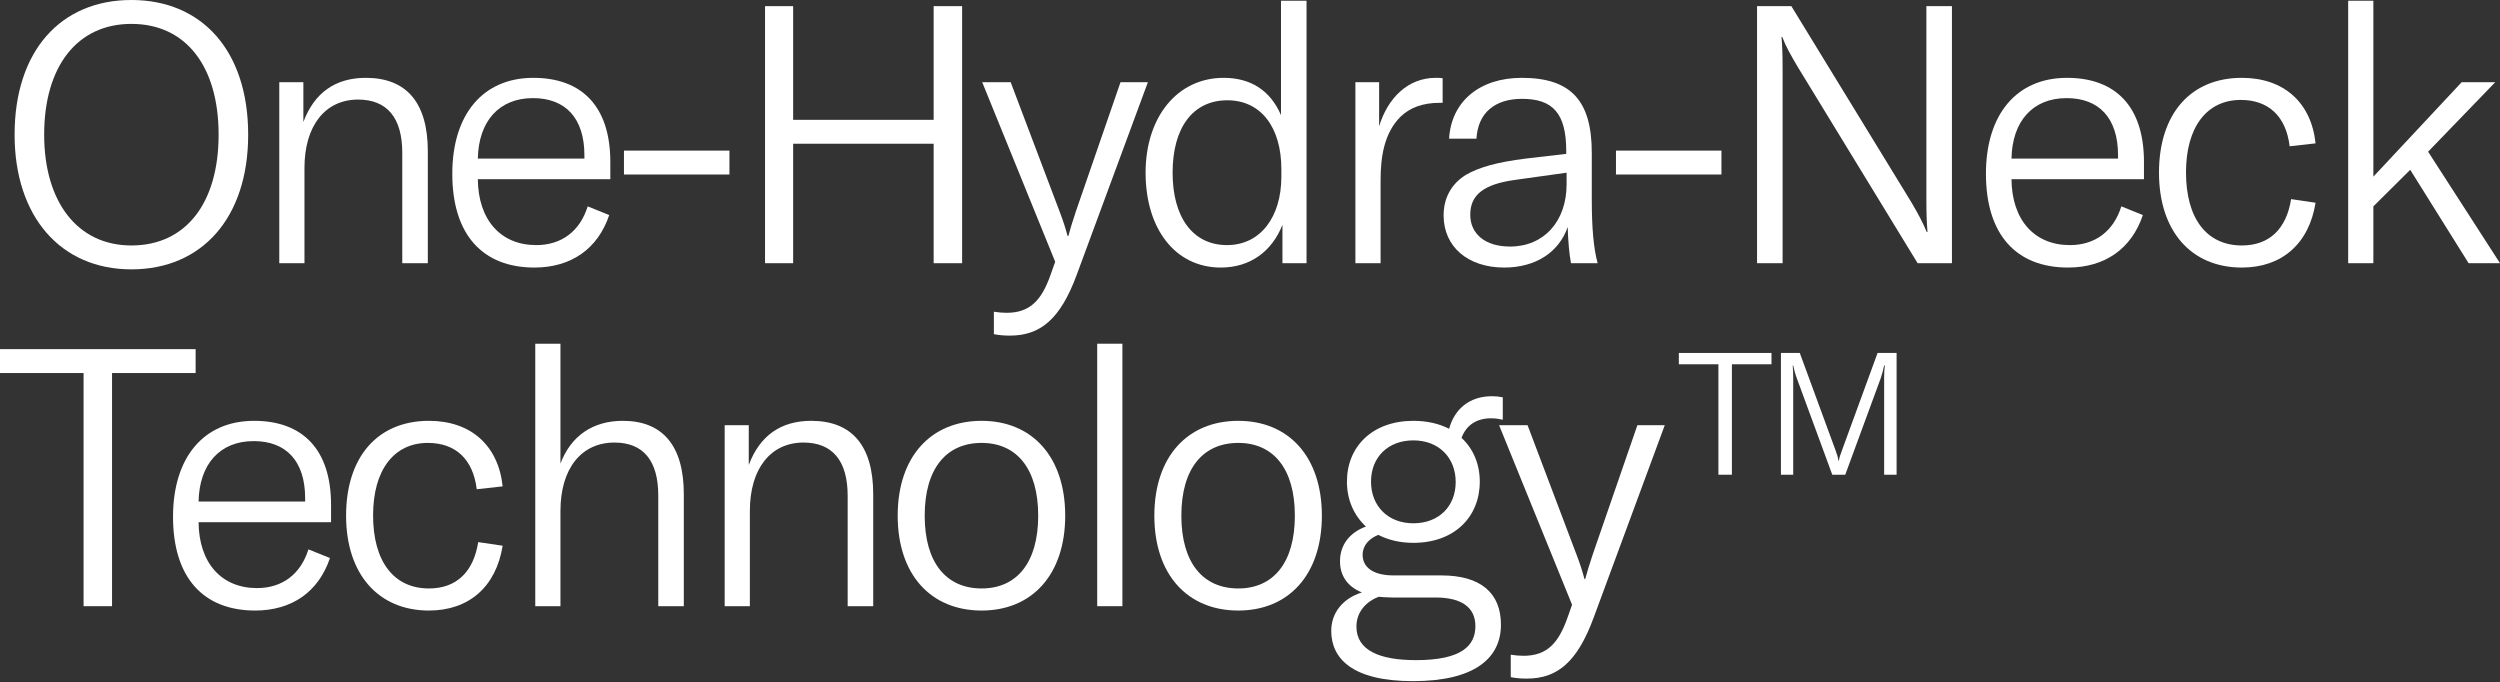 <svg width="1312" height="358" viewBox="0 0 1312 358" fill="none" xmlns="http://www.w3.org/2000/svg">
<rect x="0" y="0" width="1312" height="358" fill="#333333" stroke="none"/>
<path d="M68.952 141.36C31.794 141.36 7.661 113.62 7.661 70.68C7.661 26.79 31.794 0 68.952 0C106.109 0 130.242 26.79 130.242 70.68C130.242 114.19 106.109 141.36 68.952 141.36ZM68.952 128.82C97.681 128.82 114.728 106.4 114.728 70.68C114.728 34.96 97.681 12.54 68.952 12.54C40.413 12.54 23.175 34.96 23.175 70.68C23.175 105.64 40.413 128.82 68.952 128.82Z" fill="white"/>
<path d="M146.567 138.13V43.13H159.208V64.03C164.954 48.64 176.063 40.85 191.96 40.85C213.412 40.85 224.521 53.96 224.521 79.42V138.13H211.113V80.18C211.113 61.75 203.069 52.25 187.938 52.25C170.7 52.25 159.783 65.93 159.783 88.16V138.13H146.567Z" fill="white"/>
<path d="M320.297 84.93V94.05H250.771C250.963 115.52 262.838 128.63 281.416 128.63C294.823 128.63 304.4 121.22 308.422 108.3L319.723 112.86C313.785 130.53 299.803 140.41 280.458 140.41C253.261 140.41 237.364 123.12 237.364 91.2C237.364 60.04 253.452 40.85 279.884 40.85C305.549 40.85 320.297 56.05 320.297 84.93ZM306.698 83.22V81.51C306.698 61.94 296.739 51.49 279.692 51.49C261.88 51.49 251.154 63.65 250.771 83.22H306.698Z" fill="white"/>
<path d="M327.454 79.04H382.807V91.58H327.454V79.04Z" fill="white"/>
<path d="M504.919 3.23V138.13H489.98V75.43H416.24V138.13H401.492V3.23H416.24V62.89H489.98V3.23H504.919Z" fill="white"/>
<path d="M530.014 176.13C527.141 176.13 524.46 175.94 521.587 175.37V163.59C523.885 163.97 526.184 164.16 528.291 164.16C540.74 164.16 546.678 157.32 551.275 144.4L553.764 137.37L515.458 43.13H530.398L556.063 110.96C557.978 115.9 559.319 120.27 560.277 123.88H560.66C561.617 120.27 562.958 115.9 564.682 110.77L588.049 43.13H602.414L565.065 144.21C556.446 167.58 545.912 176.13 530.014 176.13Z" fill="white"/>
<path d="M640.663 140.41C616.913 140.41 601.208 120.27 601.208 90.63C601.208 61.37 617.871 40.85 642.195 40.85C655.986 40.85 666.52 47.12 672.266 60.42V0.38H685.673V138.13H673.032V117.99C667.478 132.05 655.986 140.41 640.663 140.41ZM643.919 128.63C661.54 128.63 672.458 113.81 672.458 92.72V88.73C672.458 67.07 661.923 52.63 644.111 52.63C626.107 52.63 615.381 66.88 615.381 90.63C615.381 114.19 626.107 128.63 643.919 128.63Z" fill="white"/>
<path d="M723.767 66.31C728.172 51.68 738.707 40.85 753.455 40.85C754.795 40.85 755.753 40.85 757.094 41.04V53.96H755.562C746.368 53.96 739.856 56.62 735.068 61.18C726.257 69.92 724.533 82.65 724.533 94.62V138.13H711.318V43.13H723.767V66.31Z" fill="white"/>
<path d="M789.401 140.41C770.248 140.41 757.607 129.39 757.607 113.05C757.607 103.93 761.629 96.52 769.291 91.77C776.186 87.78 785.571 85.12 800.702 83.22L821.962 80.75V79.23C821.962 59.66 815.067 51.87 798.786 51.87C784.422 51.87 775.611 59.28 774.845 72.77H760.48C761.629 53.2 776.569 40.85 798.595 40.85C824.26 40.85 835.369 52.63 835.369 80.18V104.88C835.369 119.7 836.327 130.34 838.434 138.13H824.452C823.494 133 822.92 126.16 822.728 119.13C818.131 132.43 805.873 140.41 789.401 140.41ZM792.466 129.39C810.278 129.39 822.153 116.09 822.153 96.71V90.63L794.956 94.43C778.676 96.71 771.589 102.22 771.589 112.67C771.589 122.93 779.633 129.39 792.466 129.39Z" fill="white"/>
<path d="M848.063 79.04H903.415V91.58H848.063V79.04Z" fill="white"/>
<path d="M922.1 138.13V3.23H940.104L1003.12 106.21C1006.57 112.1 1009.06 116.66 1011.16 121.79H1011.55C1011.16 116.66 1010.97 112.48 1010.97 105.26V3.23H1024.38V138.13H1006.37L943.36 34.96C939.913 29.07 937.423 24.89 935.316 19.38H934.933C935.316 23.94 935.508 28.69 935.508 35.91V138.13H922.1Z" fill="white"/>
<path d="M1125.15 84.93V94.05H1055.63C1055.82 115.52 1067.69 128.63 1086.27 128.63C1099.68 128.63 1109.25 121.22 1113.28 108.3L1124.58 112.86C1118.64 130.53 1104.66 140.41 1085.31 140.41C1058.11 140.41 1042.22 123.12 1042.22 91.2C1042.22 60.04 1058.31 40.85 1084.74 40.85C1110.4 40.85 1125.15 56.05 1125.15 84.93ZM1111.55 83.22V81.51C1111.55 61.94 1101.59 51.49 1084.55 51.49C1066.73 51.49 1056.01 63.65 1055.63 83.22H1111.55Z" fill="white"/>
<path d="M1176.52 140.41C1149.89 140.41 1133.04 121.22 1133.04 90.63C1133.04 59.66 1149.7 40.85 1176.52 40.85C1198.35 40.85 1212.91 53.58 1215.21 75.24L1201.61 76.76C1199.69 60.99 1190.5 52.44 1175.94 52.44C1158.13 52.44 1147.21 66.69 1147.21 90.44C1147.21 114.76 1158.13 128.82 1176.52 128.82C1190.88 128.82 1199.88 120.27 1202.37 104.5L1215.21 106.4C1211.76 127.87 1197.58 140.41 1176.52 140.41Z" fill="white"/>
<path d="M1295.53 138.13L1264.88 89.11L1245.54 108.3V138.13H1232.32V0.38H1245.54V92.72L1291.89 43.13H1309.51L1274.27 79.61L1312 138.13H1295.53Z" fill="white"/>
<path d="M102.661 183.23V195.77H58.8V318.13H43.861V195.77H0V183.23H102.661Z" fill="white"/>
<path d="M173.738 264.93V274.05H104.211C104.403 295.52 116.278 308.63 134.857 308.63C148.264 308.63 157.84 301.22 161.863 288.3L173.163 292.86C167.226 310.53 153.244 320.41 133.899 320.41C106.701 320.41 90.804 303.12 90.804 271.2C90.804 240.04 106.893 220.85 133.324 220.85C158.99 220.85 173.738 236.05 173.738 264.93ZM160.139 263.22V261.51C160.139 241.94 150.179 231.49 133.133 231.49C115.32 231.49 104.595 243.65 104.211 263.22H160.139Z" fill="white"/>
<path d="M225.103 320.41C198.48 320.41 181.625 301.22 181.625 270.63C181.625 239.66 198.288 220.85 225.103 220.85C246.937 220.85 261.494 233.58 263.792 255.24L250.193 256.76C248.278 240.99 239.085 232.44 224.528 232.44C206.716 232.44 195.798 246.69 195.798 270.44C195.798 294.76 206.716 308.82 225.103 308.82C239.468 308.82 248.47 300.27 250.96 284.5L263.792 286.4C260.345 307.87 246.171 320.41 225.103 320.41Z" fill="white"/>
<path d="M280.909 318.13V180.38H294.125V243.27C299.679 228.64 311.171 220.85 326.877 220.85C347.754 220.85 358.862 233.96 358.862 259.23V318.13H345.455V259.99C345.455 241.75 337.602 232.25 322.471 232.25C305.042 232.25 294.125 245.93 294.125 268.16V318.13H280.909Z" fill="white"/>
<path d="M380.311 318.13V223.13H392.952V244.03C398.698 228.64 409.807 220.85 425.704 220.85C447.156 220.85 458.265 233.96 458.265 259.42V318.13H444.857V260.18C444.857 241.75 436.813 232.25 421.682 232.25C404.444 232.25 393.527 245.93 393.527 268.16V318.13H380.311Z" fill="white"/>
<path d="M515.16 320.41C488.537 320.41 471.108 301.6 471.108 270.63C471.108 239.66 488.537 220.85 515.16 220.85C541.592 220.85 559.021 239.66 559.021 270.63C559.021 301.6 541.592 320.41 515.16 320.41ZM515.16 308.82C533.547 308.82 544.848 295.33 544.848 270.63C544.848 245.93 533.547 232.44 515.16 232.44C496.582 232.44 485.281 245.93 485.281 270.63C485.281 295.33 496.582 308.82 515.16 308.82Z" fill="white"/>
<path d="M589.032 180.38V318.13H575.816V180.38H589.032Z" fill="white"/>
<path d="M649.854 320.41C623.231 320.41 605.801 301.6 605.801 270.63C605.801 239.66 623.231 220.85 649.854 220.85C676.285 220.85 693.715 239.66 693.715 270.63C693.715 301.6 676.285 320.41 649.854 320.41ZM649.854 308.82C668.241 308.82 679.541 295.33 679.541 270.63C679.541 245.93 668.241 232.44 649.854 232.44C631.275 232.44 619.975 245.93 619.975 270.63C619.975 295.33 631.275 308.82 649.854 308.82Z" fill="white"/>
<path d="M782.526 219.52C774.864 219.52 769.502 223.13 767.012 229.78C773.141 235.48 776.588 243.46 776.588 252.77C776.588 271.2 763.372 284.88 741.729 284.88C734.643 284.88 728.514 283.36 723.342 280.7C718.554 282.6 715.106 286.21 715.106 291.15C715.106 297.23 719.895 301.98 731.387 301.98H756.477C777.163 301.98 787.697 311.29 787.697 327.82C787.697 345.68 773.524 357.46 741.538 357.46C709.552 357.46 698.635 345.49 698.635 331.05C698.635 321.93 704.381 314.14 714.723 310.91C706.679 307.68 703.231 301.6 703.231 294.57C703.231 285.64 708.594 279.37 716.83 276.33C710.51 270.44 706.87 262.27 706.87 252.77C706.87 234.34 720.278 220.85 741.729 220.85C749.008 220.85 755.328 222.37 760.5 225.03C763.181 215.15 770.651 207.93 783.1 207.93C784.824 207.93 786.739 208.12 788.655 208.5V220.28C786.931 219.9 785.016 219.52 782.526 219.52ZM741.729 274.62C755.137 274.62 763.947 265.69 763.947 252.96C763.947 240.23 755.137 231.11 741.729 231.11C728.322 231.11 719.512 240.04 719.512 252.77C719.512 265.5 728.322 274.62 741.729 274.62ZM753.413 313.57H731.004C728.322 313.57 725.832 313.38 723.534 313.19C715.681 316.23 711.85 322.31 711.85 328.77C711.85 341.5 724.3 346.44 743.07 346.44C766.82 346.44 774.29 339.03 774.29 328.58C774.29 318.89 767.203 313.57 753.413 313.57Z" fill="white"/>
<path d="M801.272 356.13C798.399 356.13 795.718 355.94 792.845 355.37V343.59C795.143 343.97 797.441 344.16 799.548 344.16C811.998 344.16 817.935 337.32 822.532 324.4L825.022 317.37L786.716 223.13H801.655L827.32 290.96C829.236 295.9 830.576 300.27 831.534 303.88H831.917C832.875 300.27 834.216 295.9 835.939 290.77L859.306 223.13H873.671L836.322 324.21C827.703 347.58 817.169 356.13 801.272 356.13Z" fill="white"/>
<path d="M929.677 185.23V191.17H908.901V249.13H901.824V191.17H881.048V185.23H929.677Z" fill="white"/>
<path d="M934.637 249.13V185.23H944.526L963.306 236.35C964.304 239.05 964.485 239.77 964.848 241.84H965.03C965.393 239.77 965.665 239.05 966.663 236.35L985.352 185.23H995.332V249.13H988.8V198.19C988.8 195.85 988.891 193.78 989.163 191.8H988.8C988.528 193.24 987.711 196.48 986.985 198.55L968.387 249.13H961.582L942.983 198.55C942.167 196.48 941.35 193.24 941.078 191.8H940.806C940.987 193.78 941.078 195.85 941.078 198.19V249.13H934.637Z" fill="white"/>
</svg>
